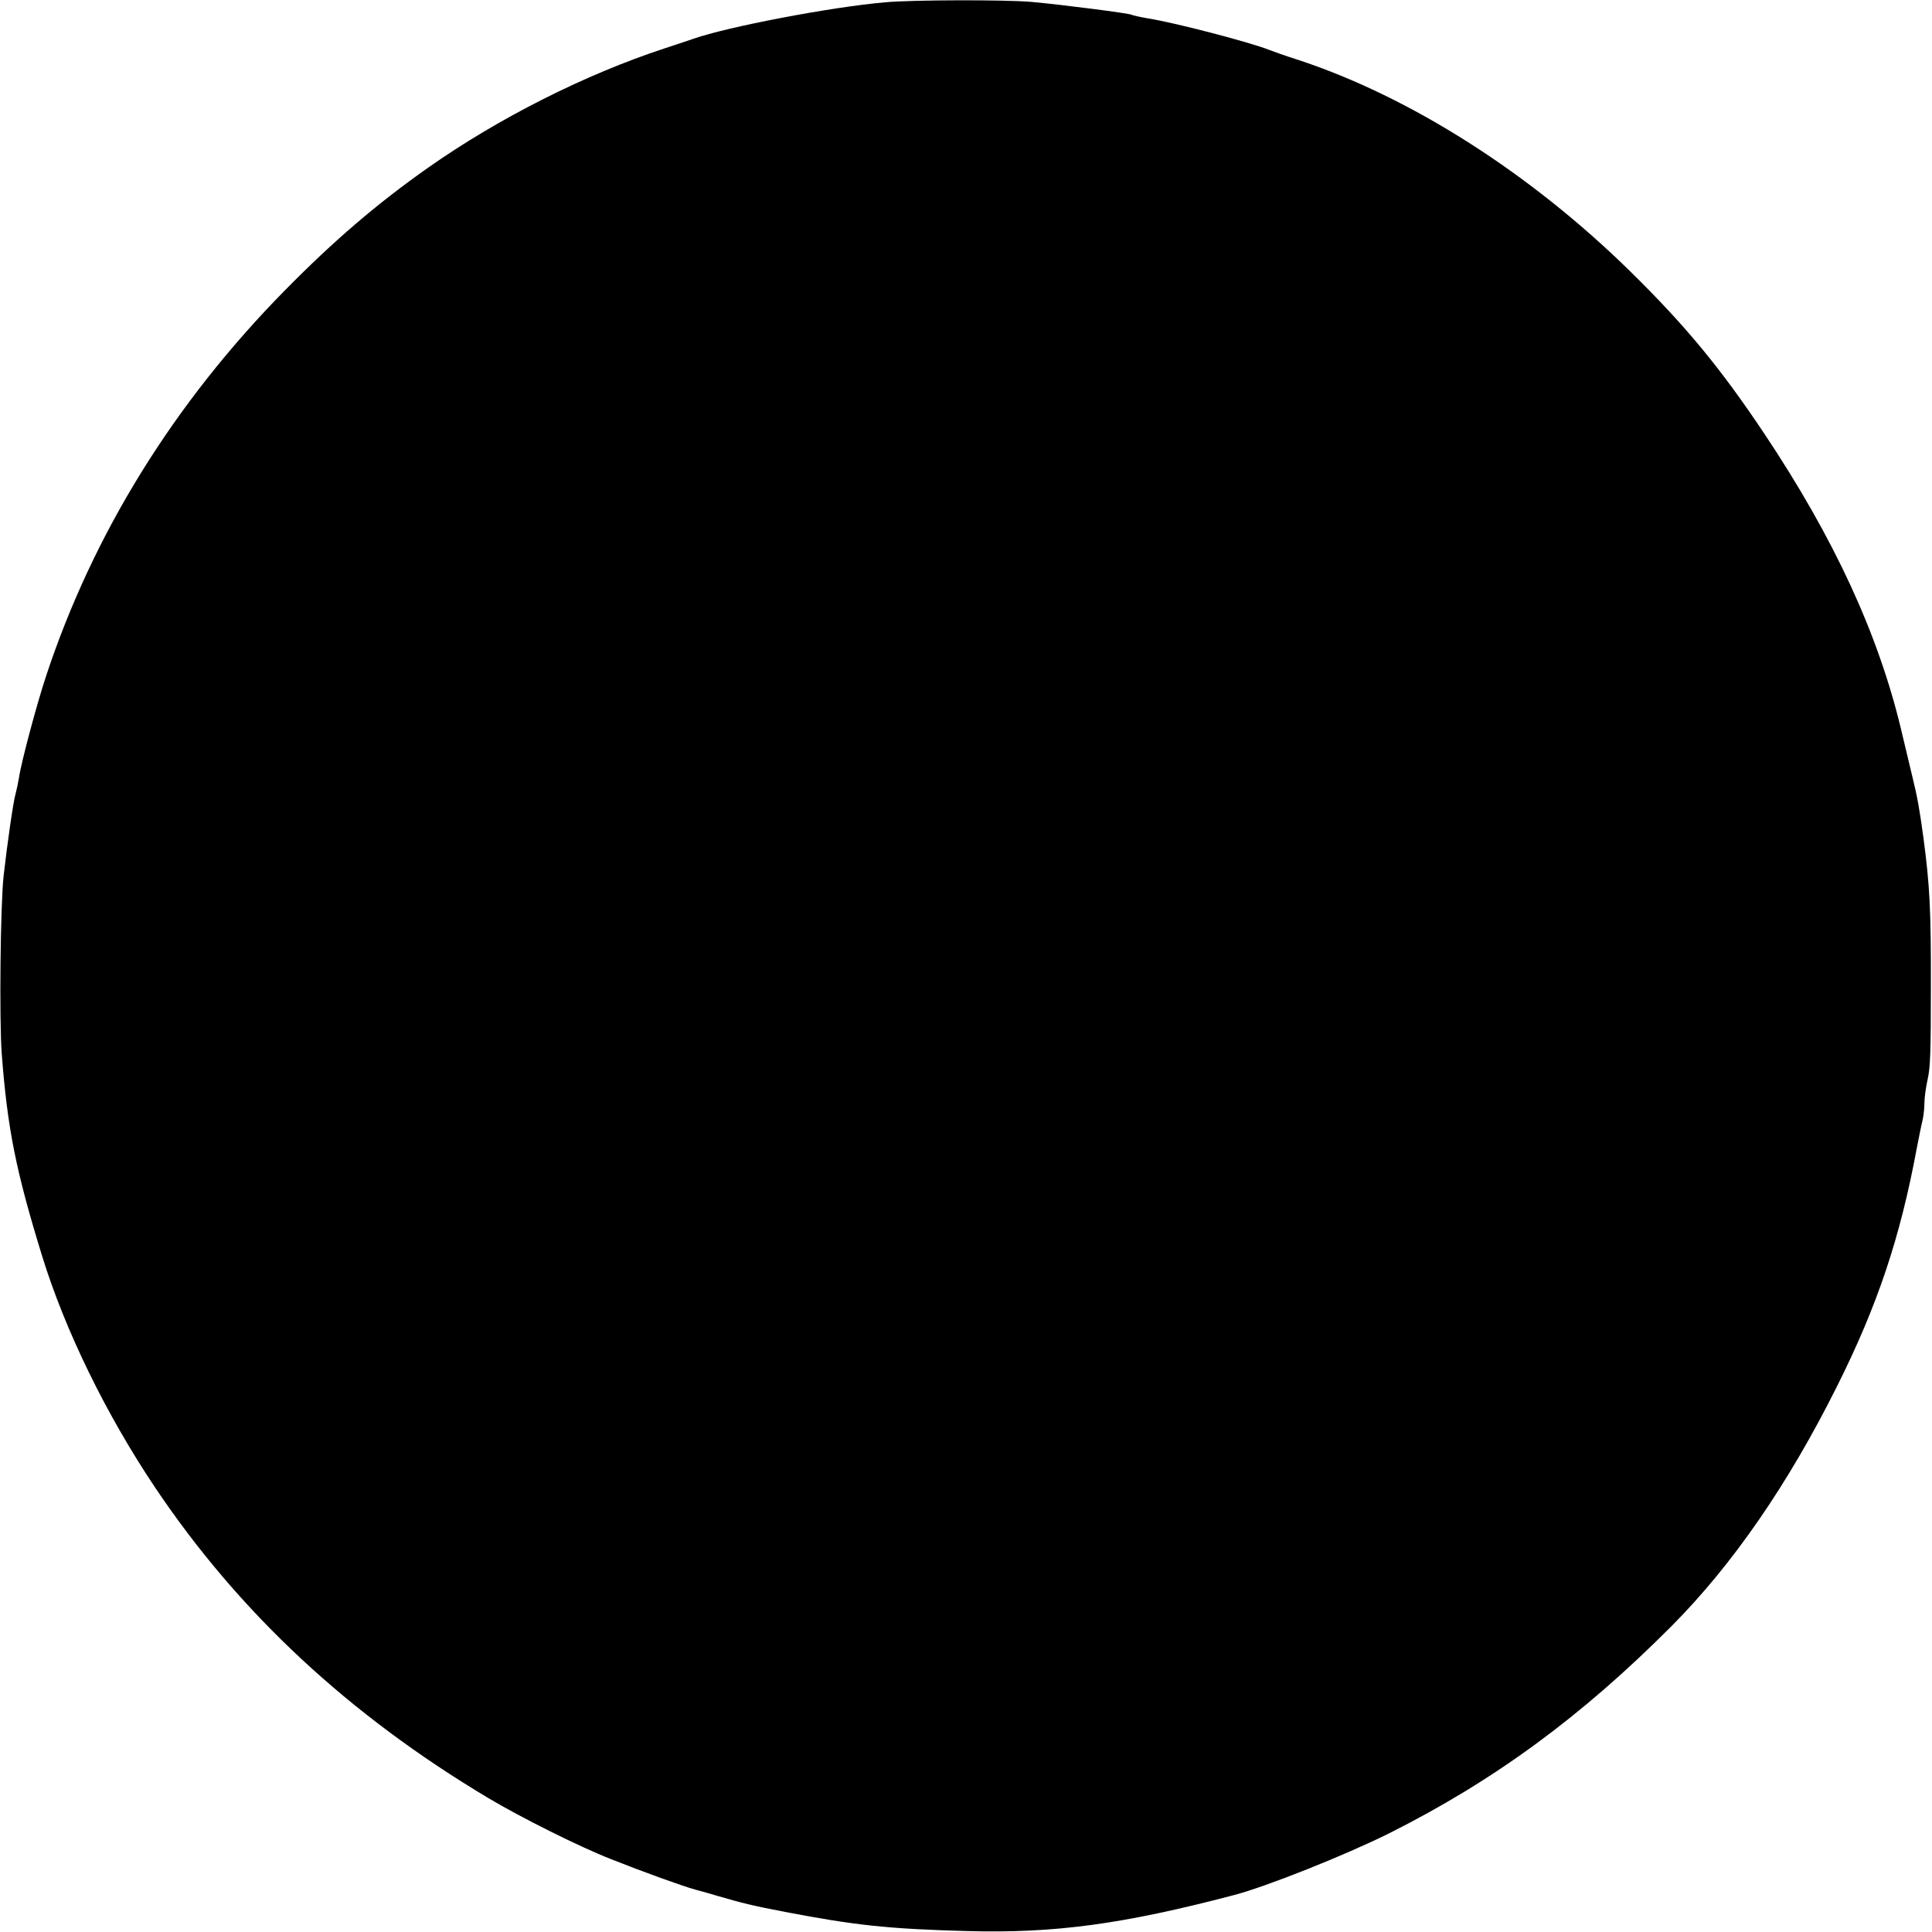 <?xml version="1.0" encoding="UTF-8" standalone="yes"?>
<svg version="1.0" xmlns="http://www.w3.org/2000/svg" width="100mm" height="100mm" viewBox="0 0 1020 1020" preserveAspectRatio="xMidYMid meet">
  <g transform="translate(0,1020) scale(0.1,-0.1)" fill="#000000" stroke="none">
    <path d="M4675 10188 c-283 -24 -837 -130 -1015 -193 -19 -7 -87 -29 -150 -50
-421 -138 -878 -369 -1248 -629 -273 -192 -502 -389 -757 -648 -586 -595
-1013 -1284 -1262 -2038 -49 -148 -131 -454 -143 -537 -5 -29 -13 -67 -18 -85
-11 -35 -44 -263 -63 -433 -17 -156 -23 -757 -10 -936 30 -397 75 -621 213
-1069 121 -393 338 -837 596 -1222 444 -662 1023 -1201 1762 -1642 173 -103
479 -256 645 -321 166 -66 379 -143 445 -161 30 -8 84 -23 120 -34 131 -38
178 -50 355 -84 370 -71 549 -90 960 -101 461 -13 824 36 1410 190 172 45 588
211 819 326 554 278 1015 616 1492 1095 321 323 615 749 872 1264 214 427 334
786 421 1255 12 61 25 128 31 150 5 22 10 63 10 92 0 28 8 85 17 125 14 62 17
136 17 488 1 410 -6 535 -39 785 -21 155 -32 216 -60 330 -13 55 -40 166 -59
247 -121 504 -354 1008 -721 1558 -232 347 -414 568 -707 856 -528 519 -1163
924 -1758 1119 -63 20 -128 43 -145 50 -99 40 -495 144 -645 168 -41 7 -80 16
-86 19 -13 8 -373 54 -529 68 -142 12 -627 11 -770 -2z"/>
  </g>
</svg>